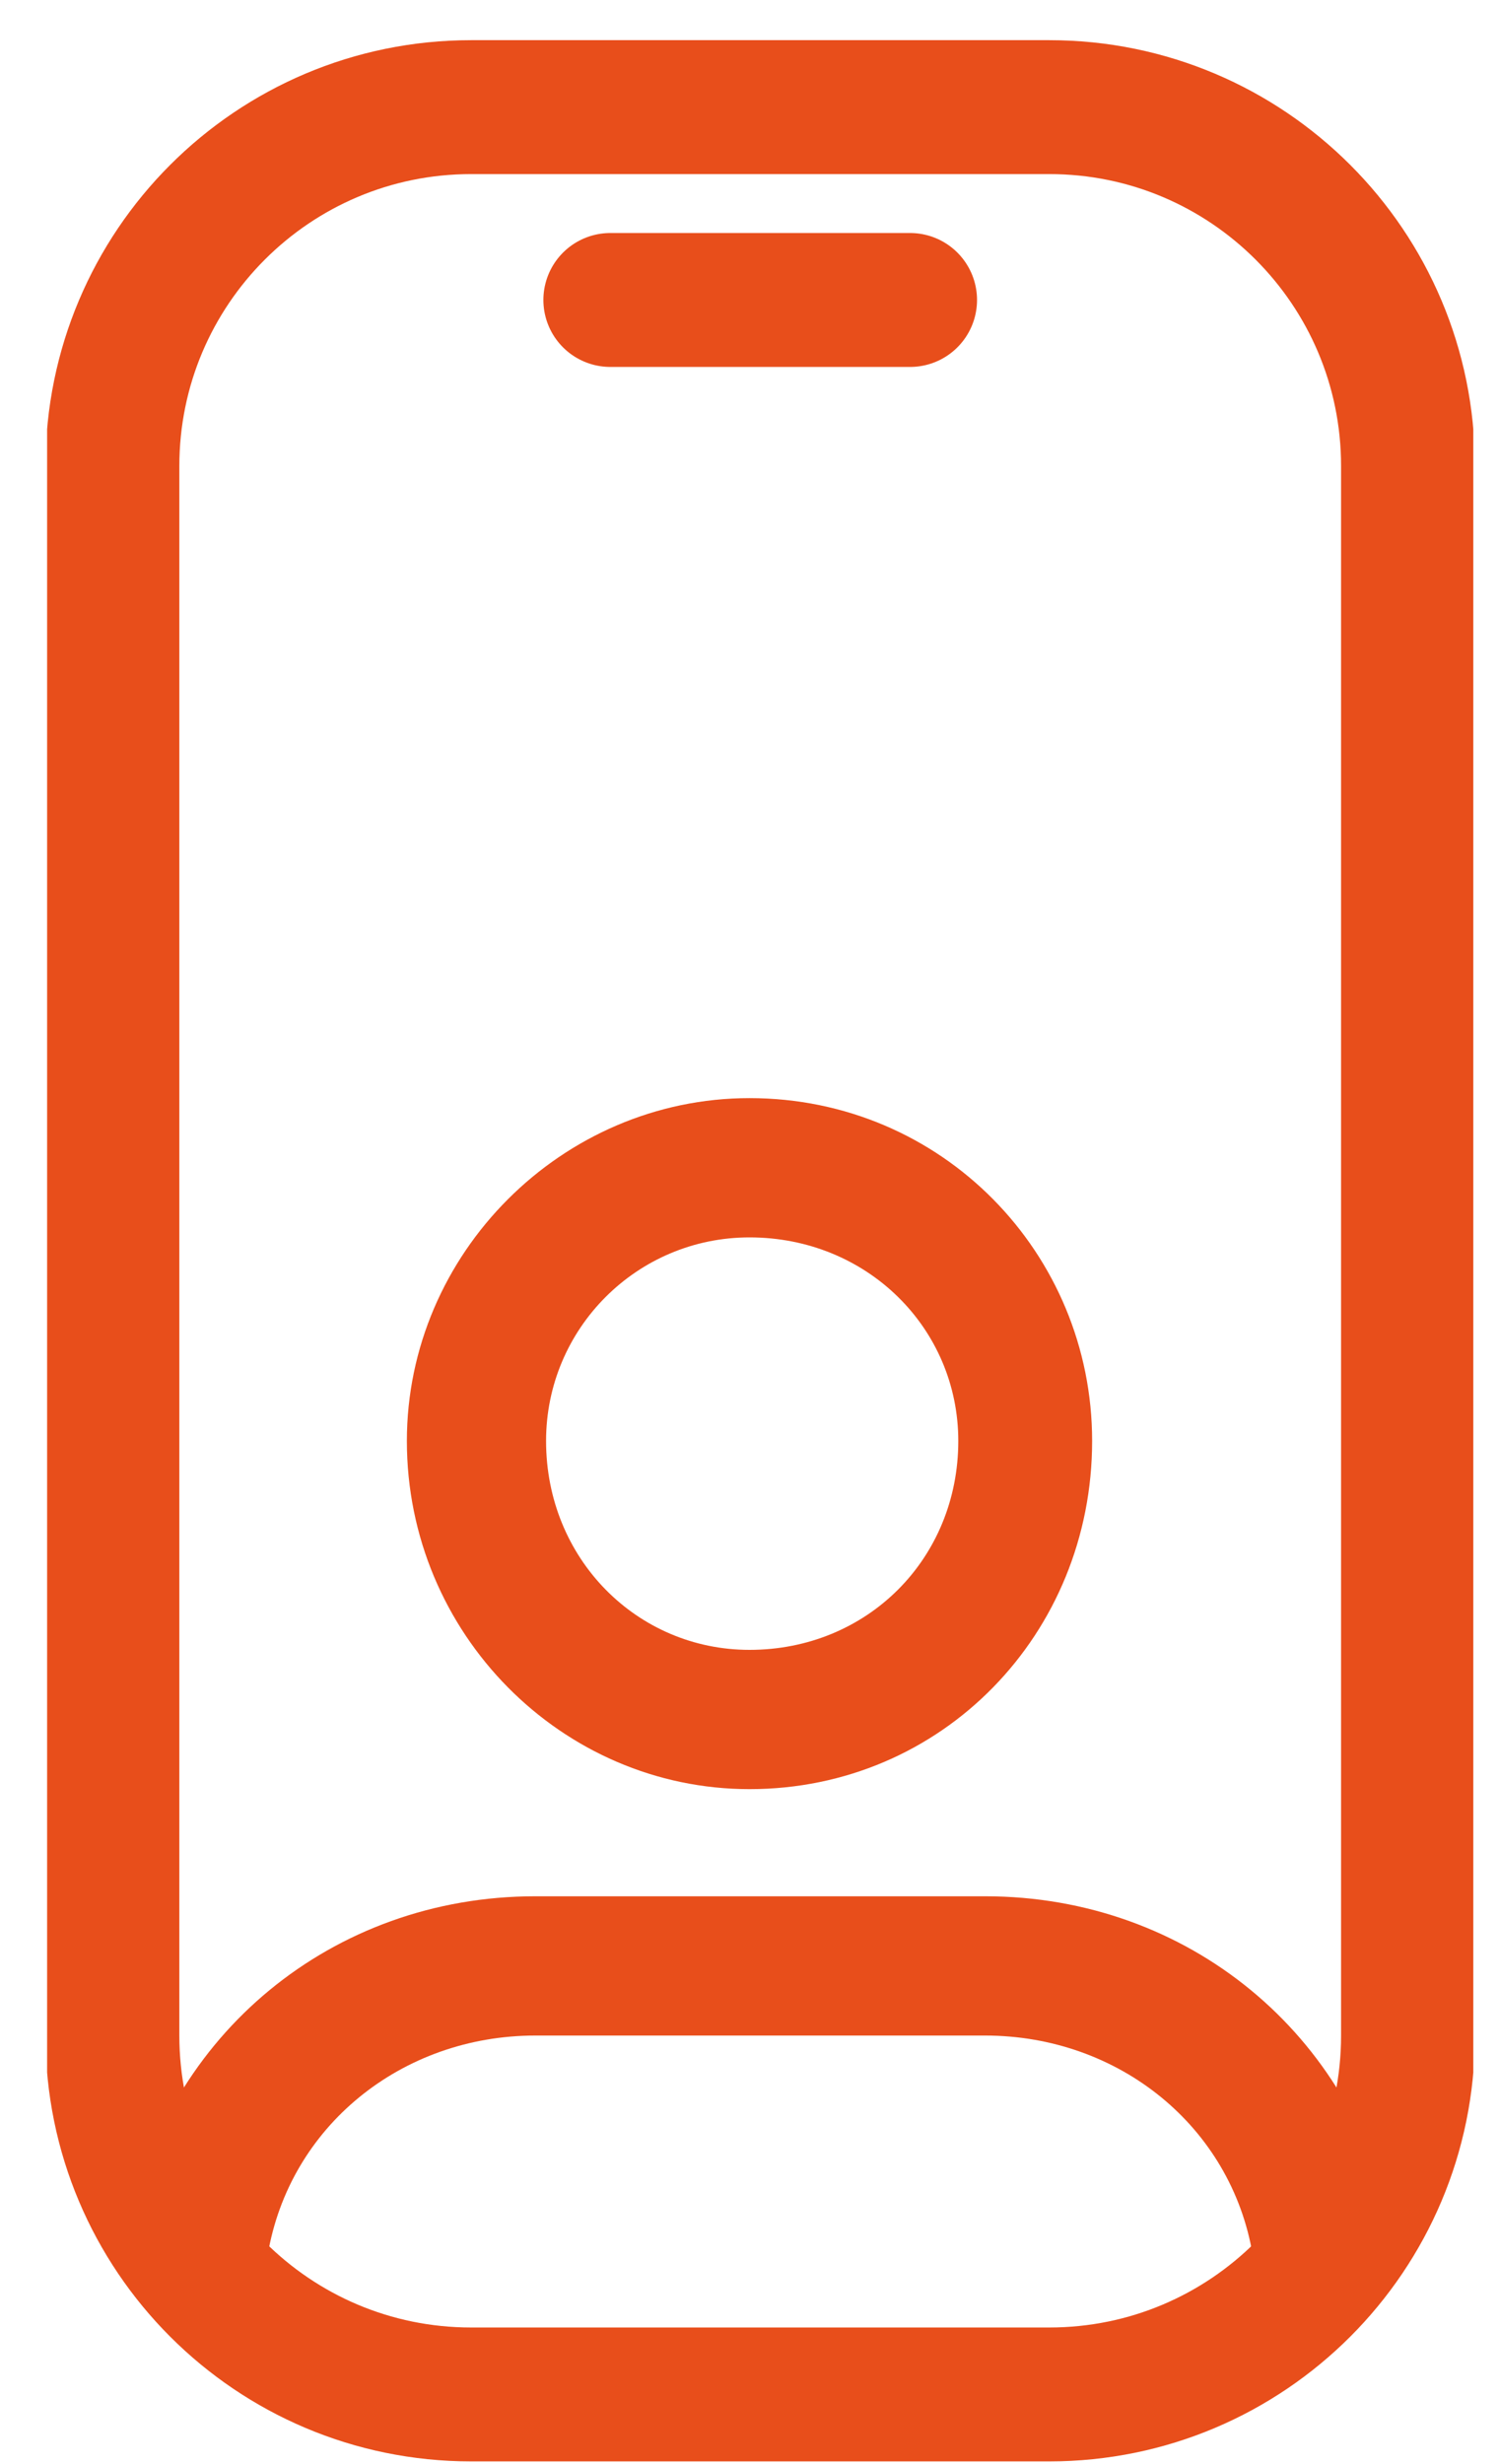 <svg version="1.2" xmlns="http://www.w3.org/2000/svg" viewBox="0 0 28 46" width="28" height="46">
	<title>Layer 1</title>
	<defs>
		<clipPath clipPathUnits="userSpaceOnUse" id="cp1">
			<path d="m0.88 46.02h26.64v-45.3h-26.64z"/>
		</clipPath>
	</defs>
	<style>
		.s0 { fill: #e84e1b } 
		.s1 { fill: none;stroke: #e84e1b;stroke-miterlimit:10;stroke-width: 2.5 } 
		.s2 { fill: none;stroke: #e84e1b;stroke-linecap: round;stroke-miterlimit:10;stroke-width: 2.5 } 
	</style>
	<g id="Layer 1">
		<g id="&lt;Group&gt;">
			<g id="-e-&lt;Clip Group&gt;" clip-path="url(#cp1)">
				<path id="&lt;Compound Path&gt;" fill-rule="evenodd" class="s0" d="m14 33.4c-3.5 0-6.4-2.9-6.4-6.5 0-3.5 2.9-6.4 6.4-6.4 3.6 0 6.4 2.9 6.4 6.4 0 3.6-2.8 6.5-6.4 6.5zm0-10.3c-2.1 0-3.8 1.7-3.8 3.8 0 2.2 1.7 3.9 3.8 3.9 2.2 0 3.9-1.7 3.9-3.9 0-2.1-1.7-3.8-3.9-3.8z"/>
				<path id="&lt;Path&gt;" class="s0" d="m24.7 43.1c-0.6 0-1.1-0.4-1.3-1-0.4-2.4-2.5-4.1-5-4.1h-8.4c-2.5 0-4.6 1.7-5 4.1-0.2 0.6-0.7 1-1.3 1-0.8 0-1.4-0.7-1.3-1.5 0.7-3.6 3.8-6.2 7.6-6.2h8.4c3.8 0 6.9 2.6 7.6 6.2 0.1 0.8-0.5 1.5-1.3 1.5z"/>
				<path id="&lt;Path&gt;" class="s1" d="m19.6 44.7h-10.8c-3.7 0-6.7-3-6.7-6.7v-29.3c0-3.7 3-6.7 6.7-6.7h10.8c3.7 0 6.7 3 6.7 6.7v29.3c0 3.7-3 6.7-6.7 6.7z"/>
				<path id="&lt;Path&gt;" class="s2" d="m11.4 5.6h5.6"/>
			</g>
		</g>
	</g>
</svg>